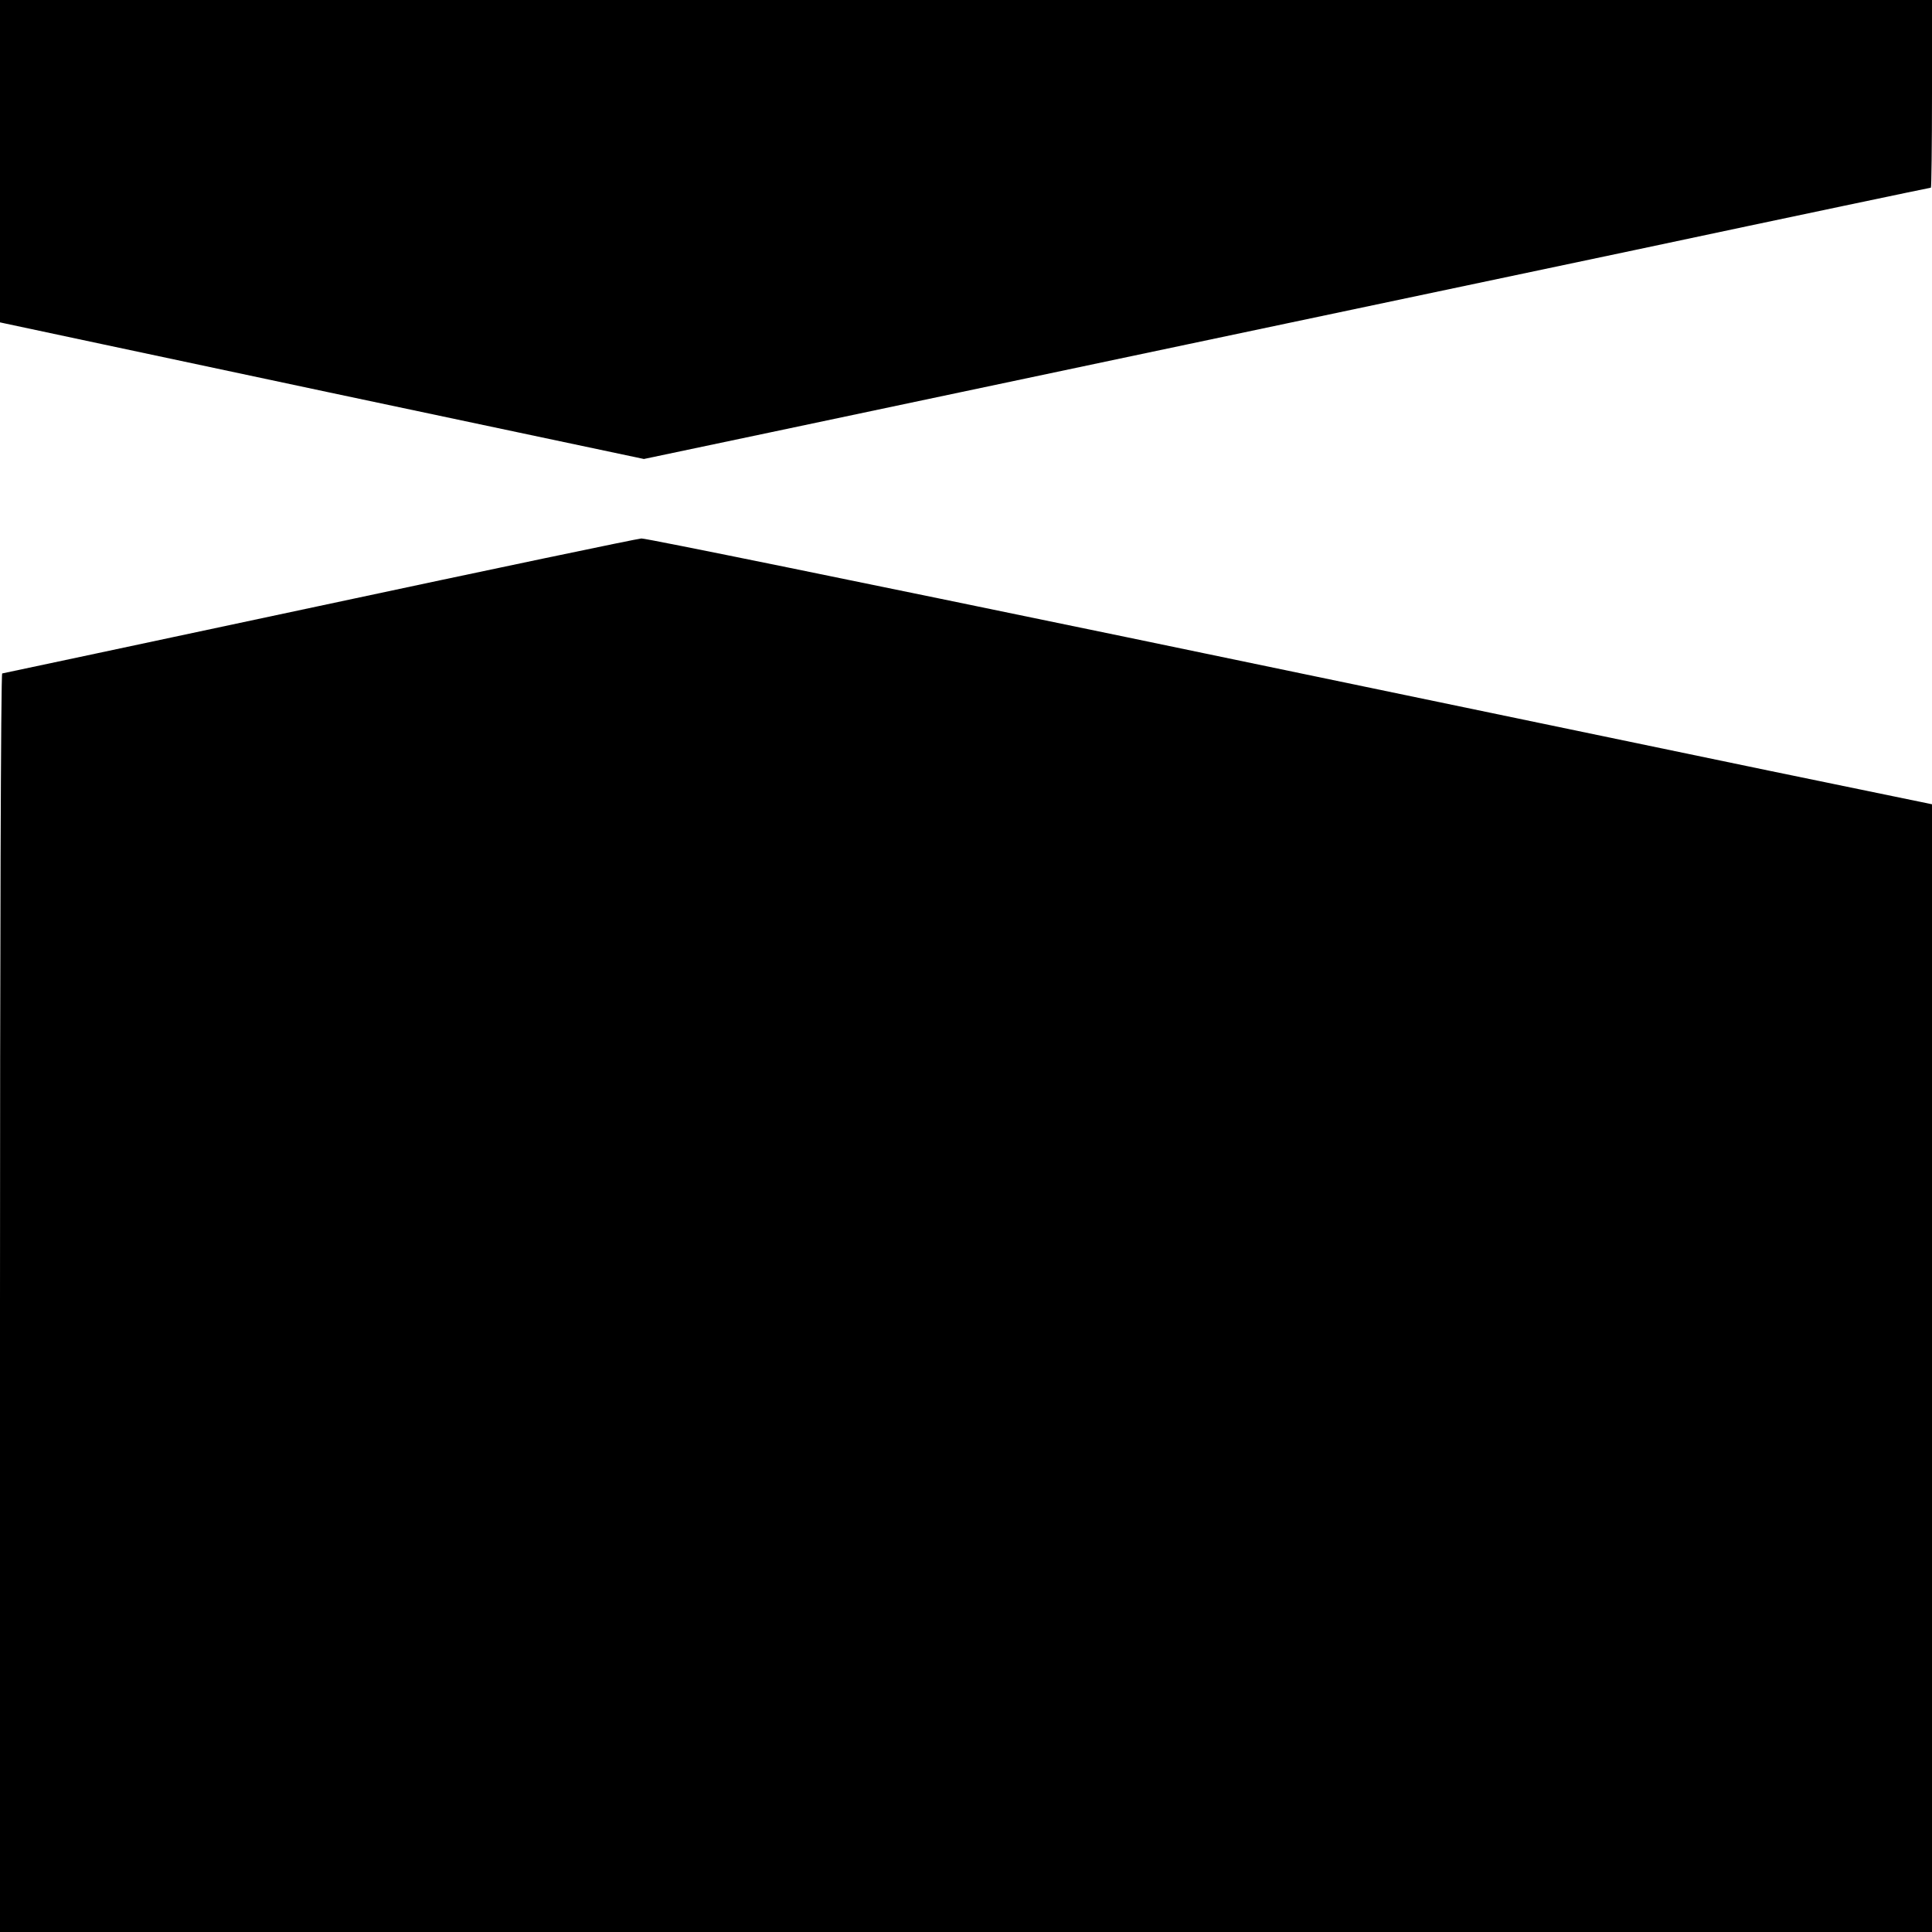 <?xml version="1.0" standalone="no"?>
<!DOCTYPE svg PUBLIC "-//W3C//DTD SVG 20010904//EN"
 "http://www.w3.org/TR/2001/REC-SVG-20010904/DTD/svg10.dtd">
<svg version="1.0" xmlns="http://www.w3.org/2000/svg"
 width="700pt" height="700pt" viewBox="0 0 700 700"
 preserveAspectRatio="xMidYMid meet">
<g transform="translate(0,700) scale(0.1,-0.1)"
fill="#000000" stroke="none">
<path d="M0 6416 l0 -584 23 -5 c12 -3 537 -114 1166 -248 l1144 -242 456 96
c611 129 1833 387 3134 661 588 125 1070 226 1073 226 2 0 4 153 4 340 l0 340
-3500 0 -3500 0 0 -584z"/>
<path d="M1155 4804 c-627 -134 -1143 -243 -1147 -244 -5 0 -8 -1026 -8 -2280
l0 -2280 3500 0 3500 0 0 2043 0 2043 -592 122 c-326 68 -1372 285 -2324 483
-952 197 -1744 359 -1760 358 -16 -1 -542 -111 -1169 -245z"/>
</g>
</svg>
